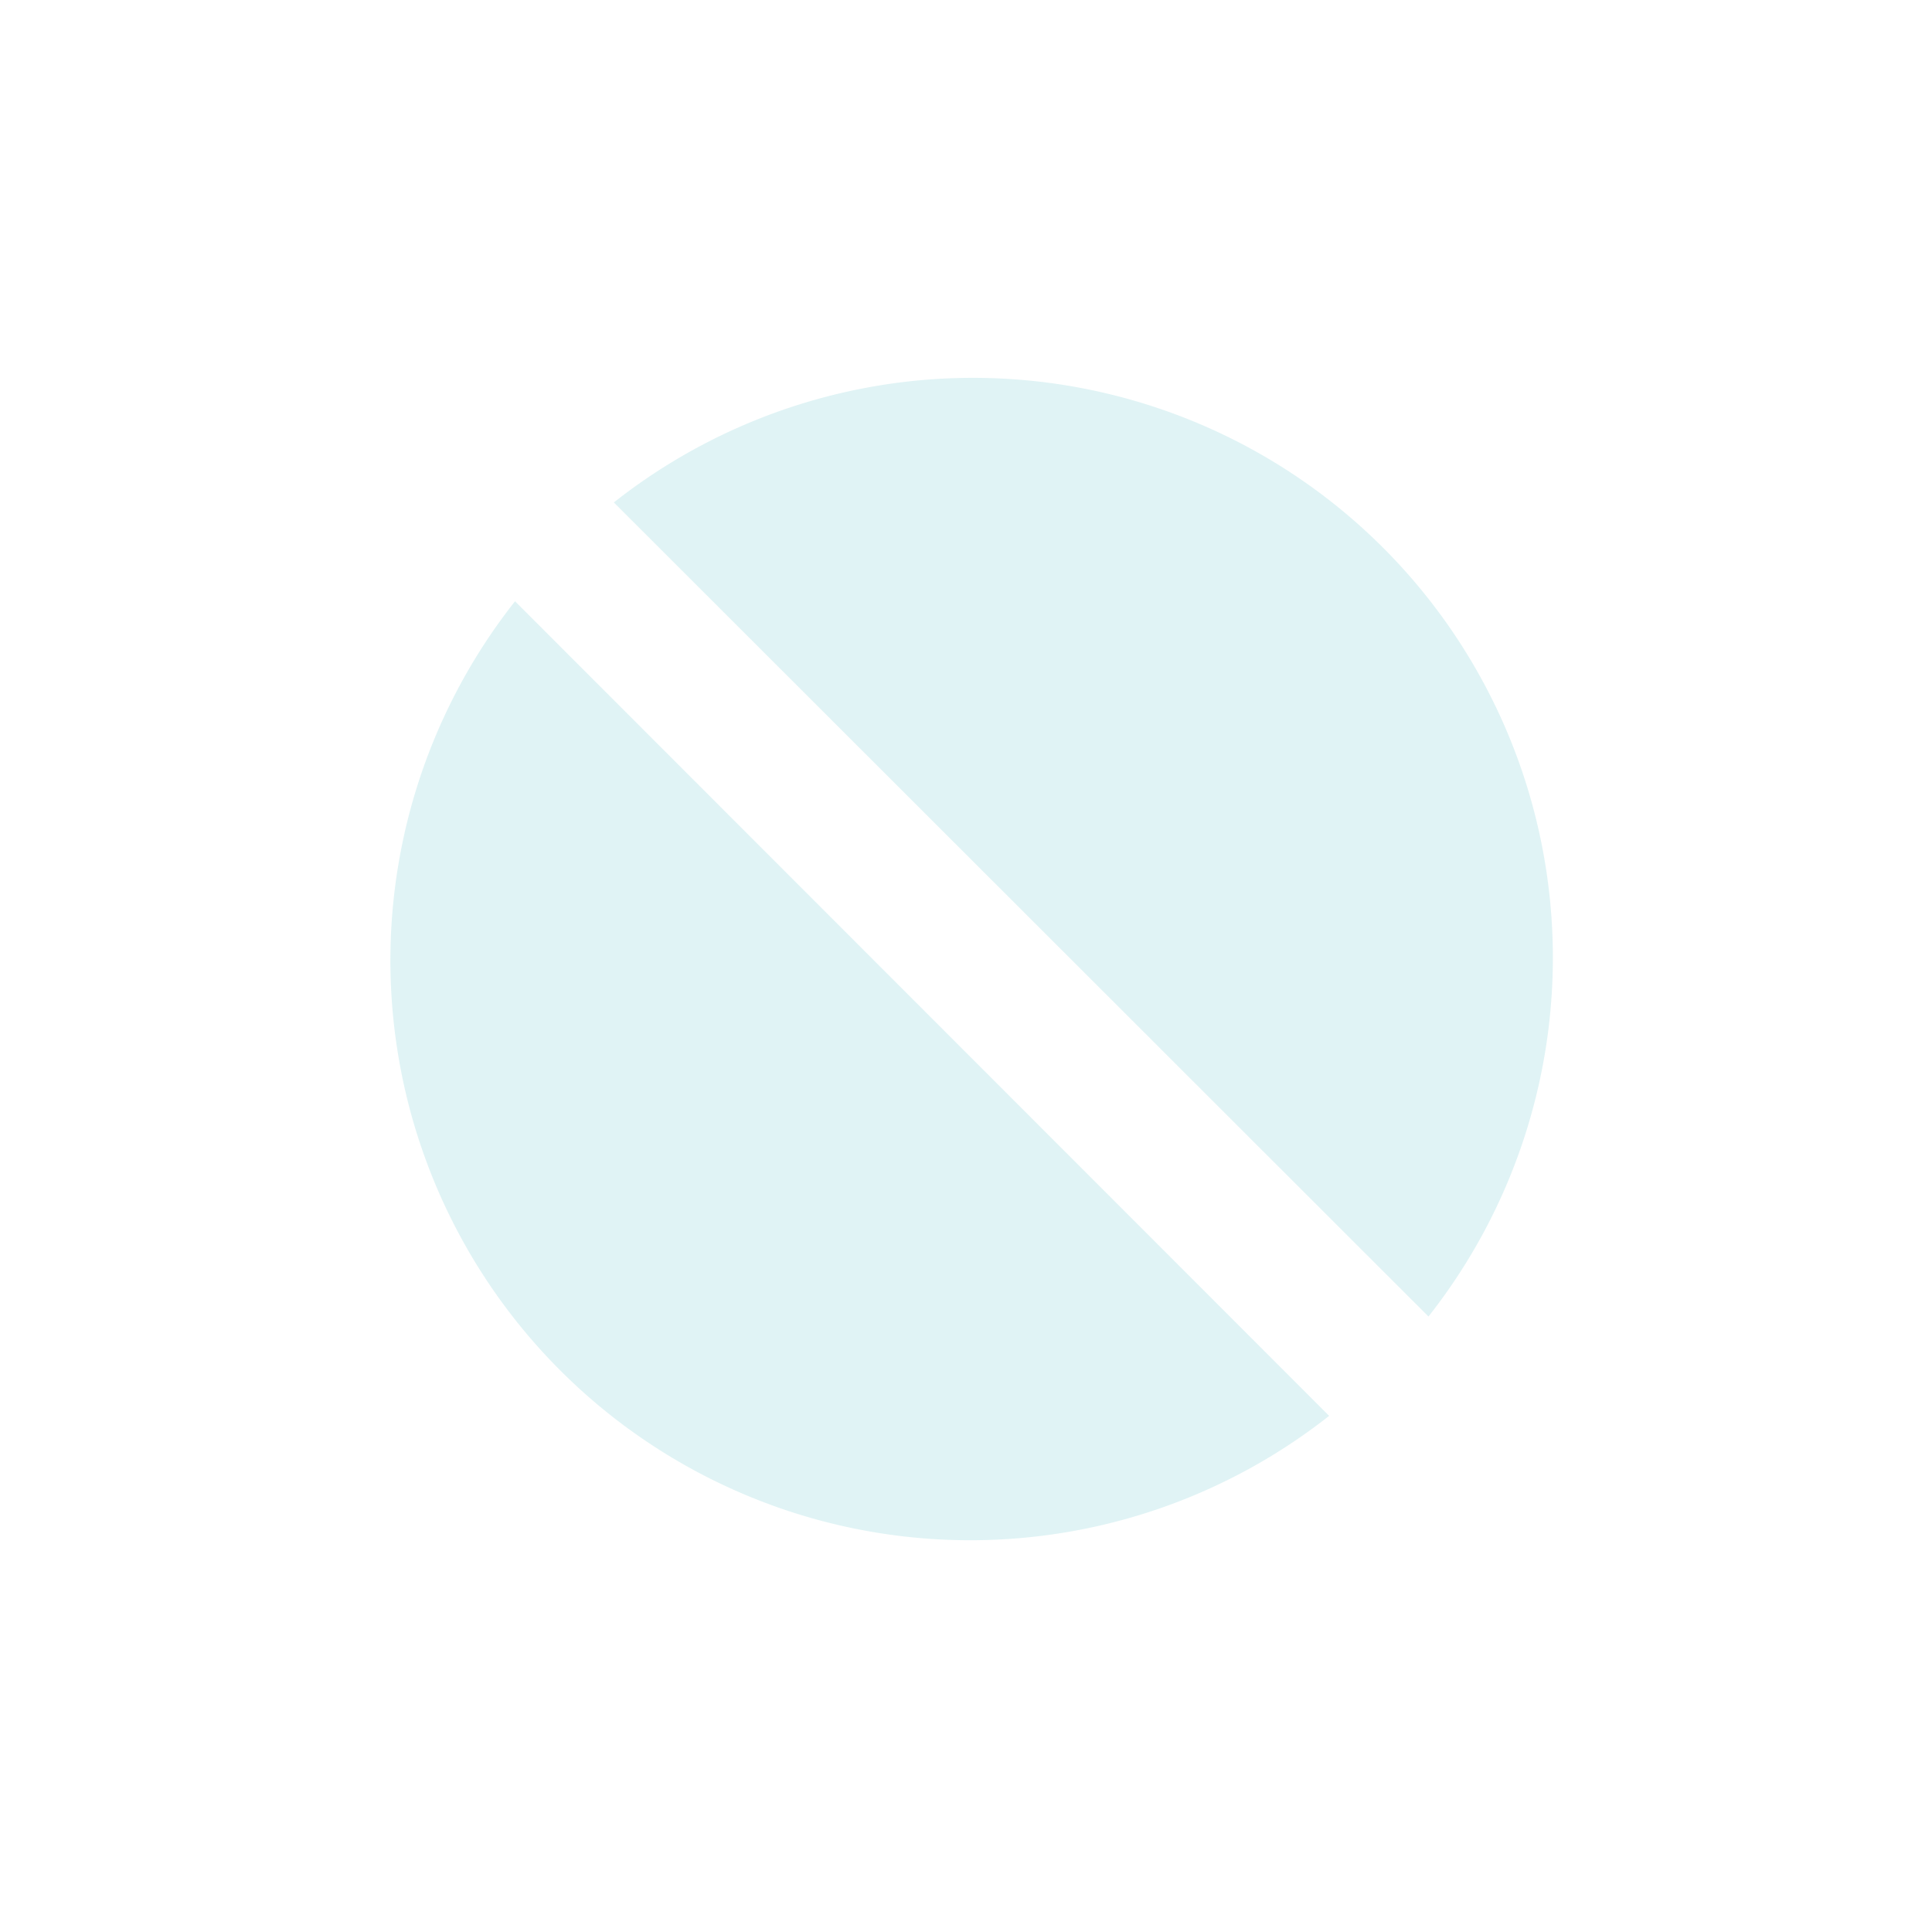 <?xml version="1.0" encoding="UTF-8"?> <svg xmlns="http://www.w3.org/2000/svg" viewBox="0 0 36.95 36.68"> <defs> <style>.cls-1{isolation:isolate;}.cls-2{opacity:0.41;mix-blend-mode:screen;}.cls-3{fill:#b3e2e6;}</style> </defs> <title>п1</title> <g class="cls-1"> <g id="Слой_1" data-name="Слой 1"> <g class="cls-2"> <path class="cls-3" d="M9.85,11.5A11.09,11.09,0,0,0,25.42,27.08Z"></path> <path class="cls-3" d="M11.74,9.61,27.32,25.18A11.09,11.09,0,0,0,11.74,9.61Z"></path> </g> </g> </g> </svg> 